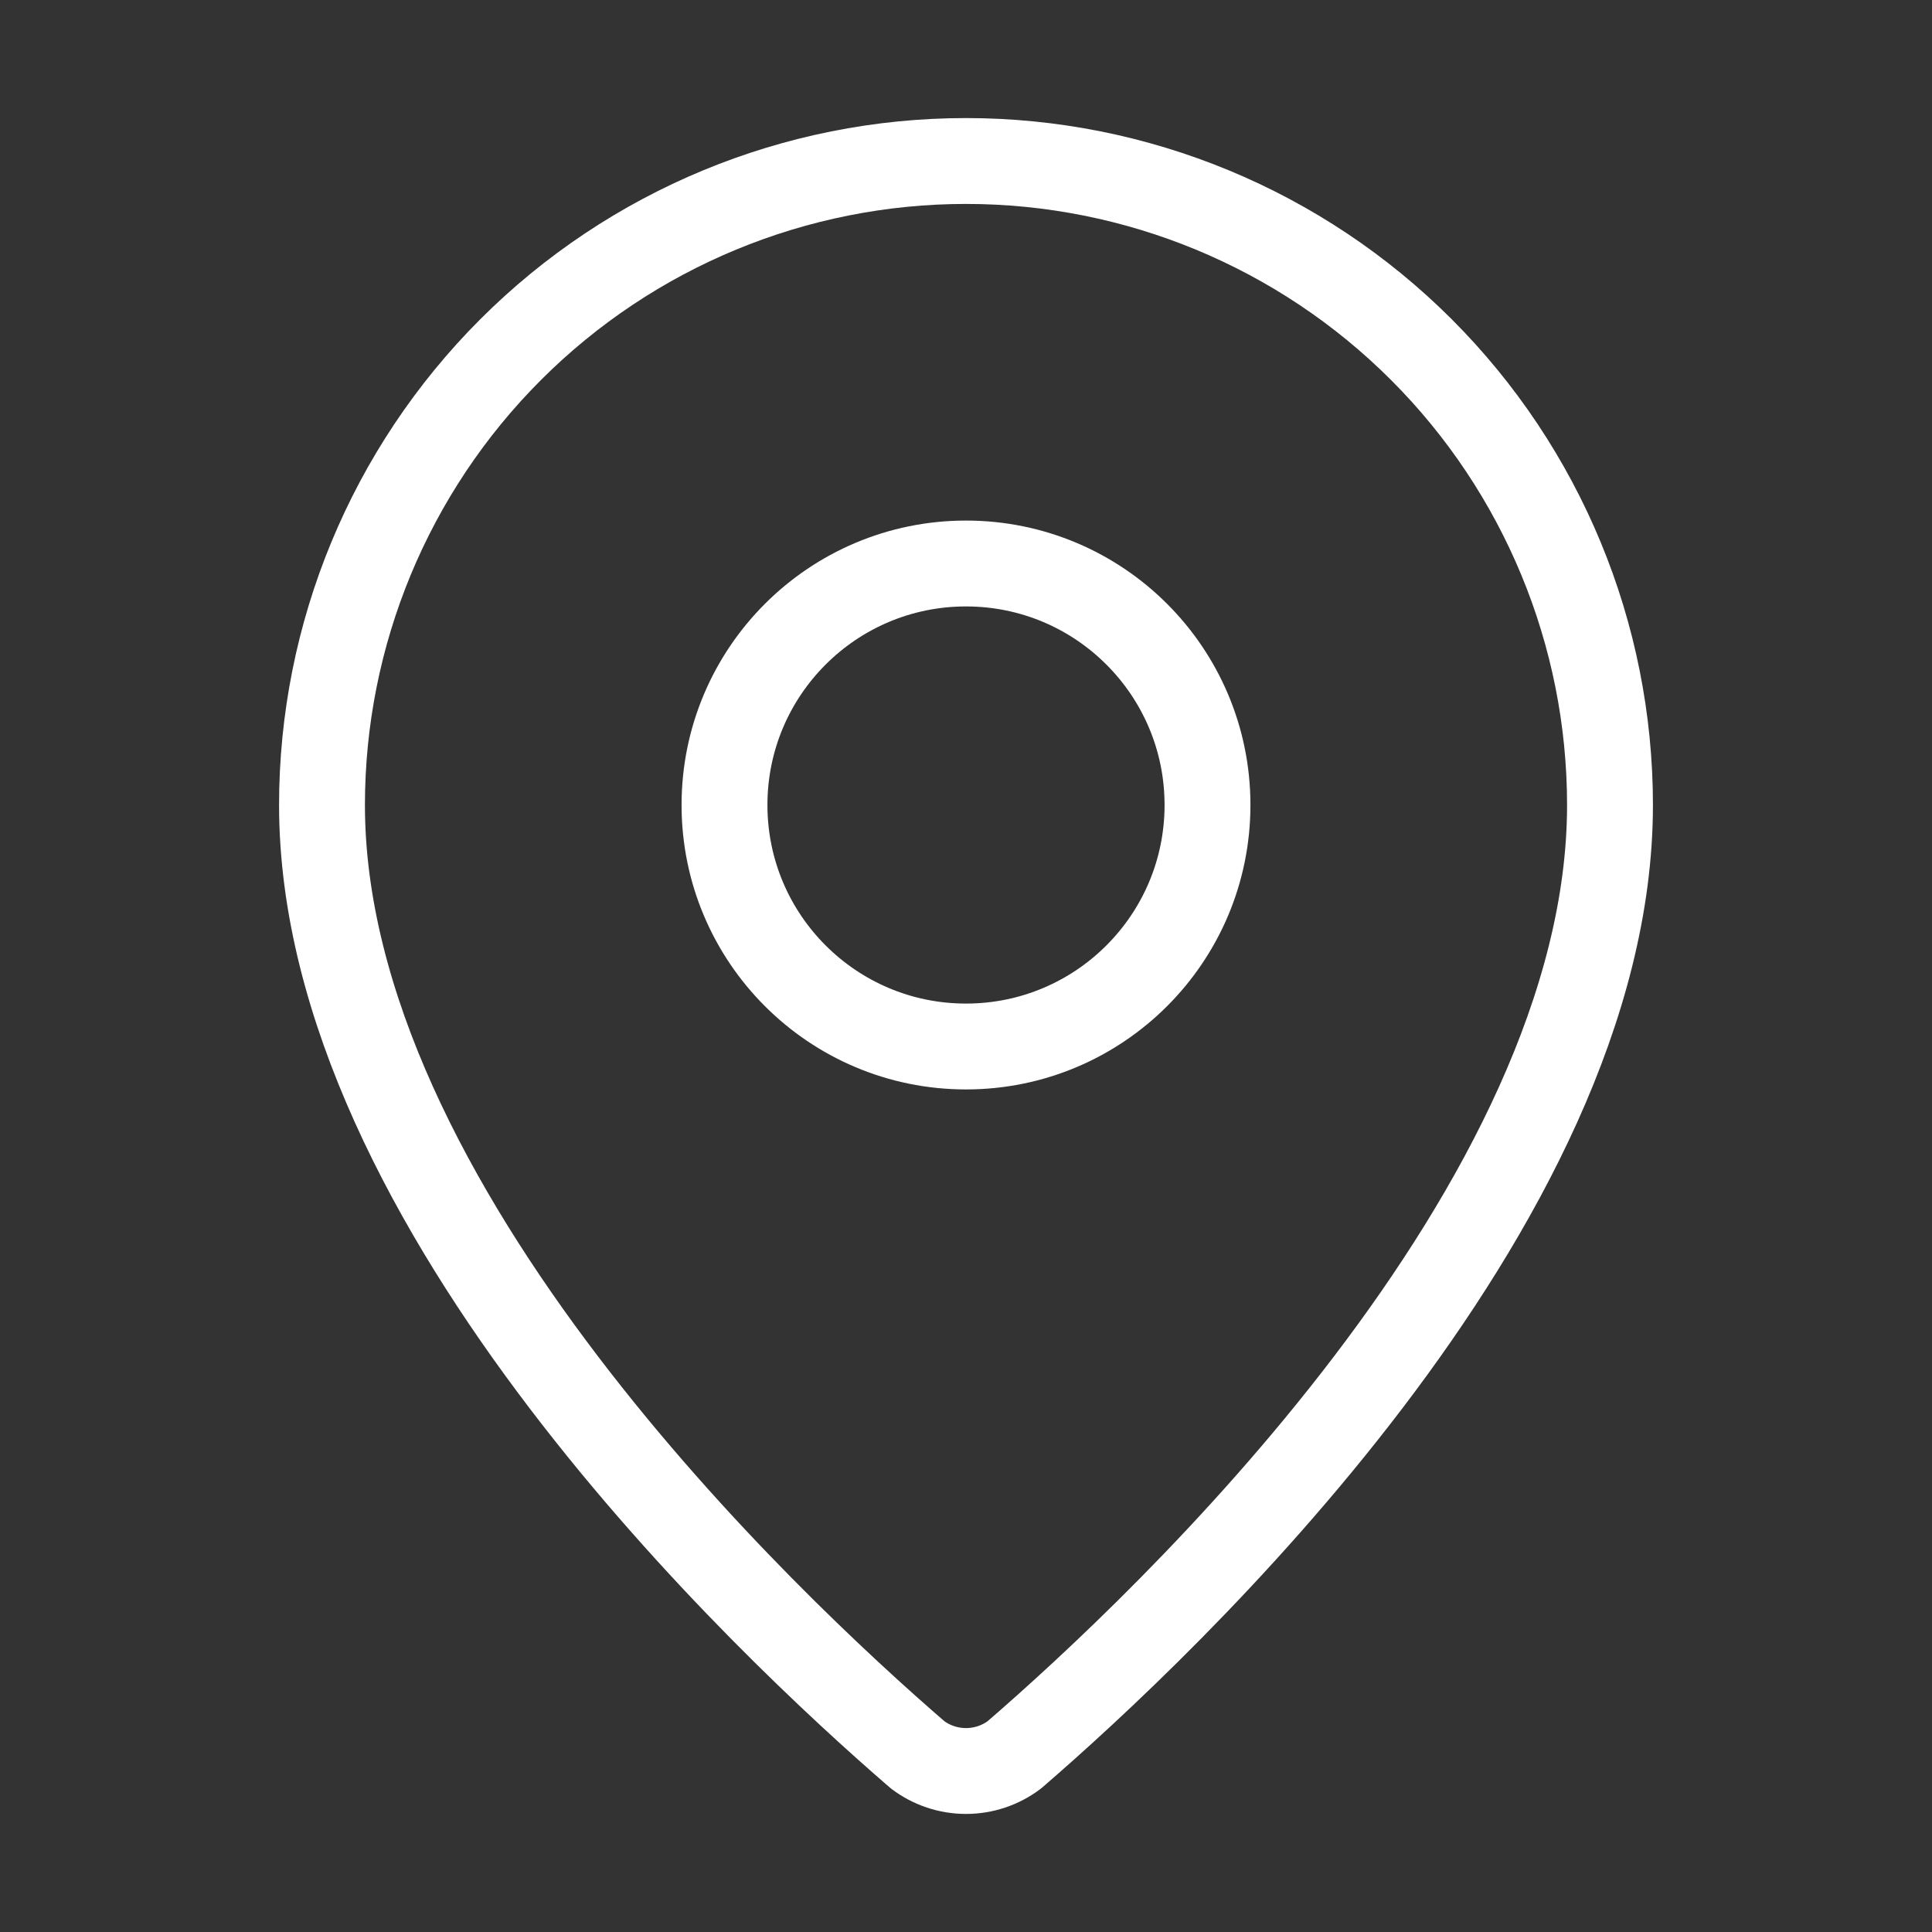 <svg width="27" height="27" viewBox="0 0 27 27" fill="none" xmlns="http://www.w3.org/2000/svg">
<rect x="0" y="0" width="27" height="27" fill="#333333" stroke="none"/>
<g clip-path="url(#clip0_500_895)">
<path d="M22.5 11.25C22.5 16.867 16.269 22.717 14.176 24.524C13.981 24.671 13.744 24.75 13.5 24.75C13.256 24.75 13.019 24.671 12.824 24.524C10.731 22.717 4.5 16.867 4.5 11.25C4.5 8.863 5.448 6.574 7.136 4.886C8.824 3.198 11.113 2.25 13.5 2.25C15.887 2.25 18.176 3.198 19.864 4.886C21.552 6.574 22.5 8.863 22.5 11.25Z" stroke="white" stroke-width="1.2" stroke-linecap="round" stroke-linejoin="round"/>
<path d="M13.5 14.625C15.364 14.625 16.875 13.114 16.875 11.25C16.875 9.386 15.364 7.875 13.5 7.875C11.636 7.875 10.125 9.386 10.125 11.25C10.125 13.114 11.636 14.625 13.5 14.625Z" stroke="white" stroke-width="1.2" stroke-linecap="round" stroke-linejoin="round"/>
</g>
<defs>
<clipPath id="clip0_500_895">
<rect width="27" height="27" fill="white"/>
</clipPath>
</defs>
</svg>
